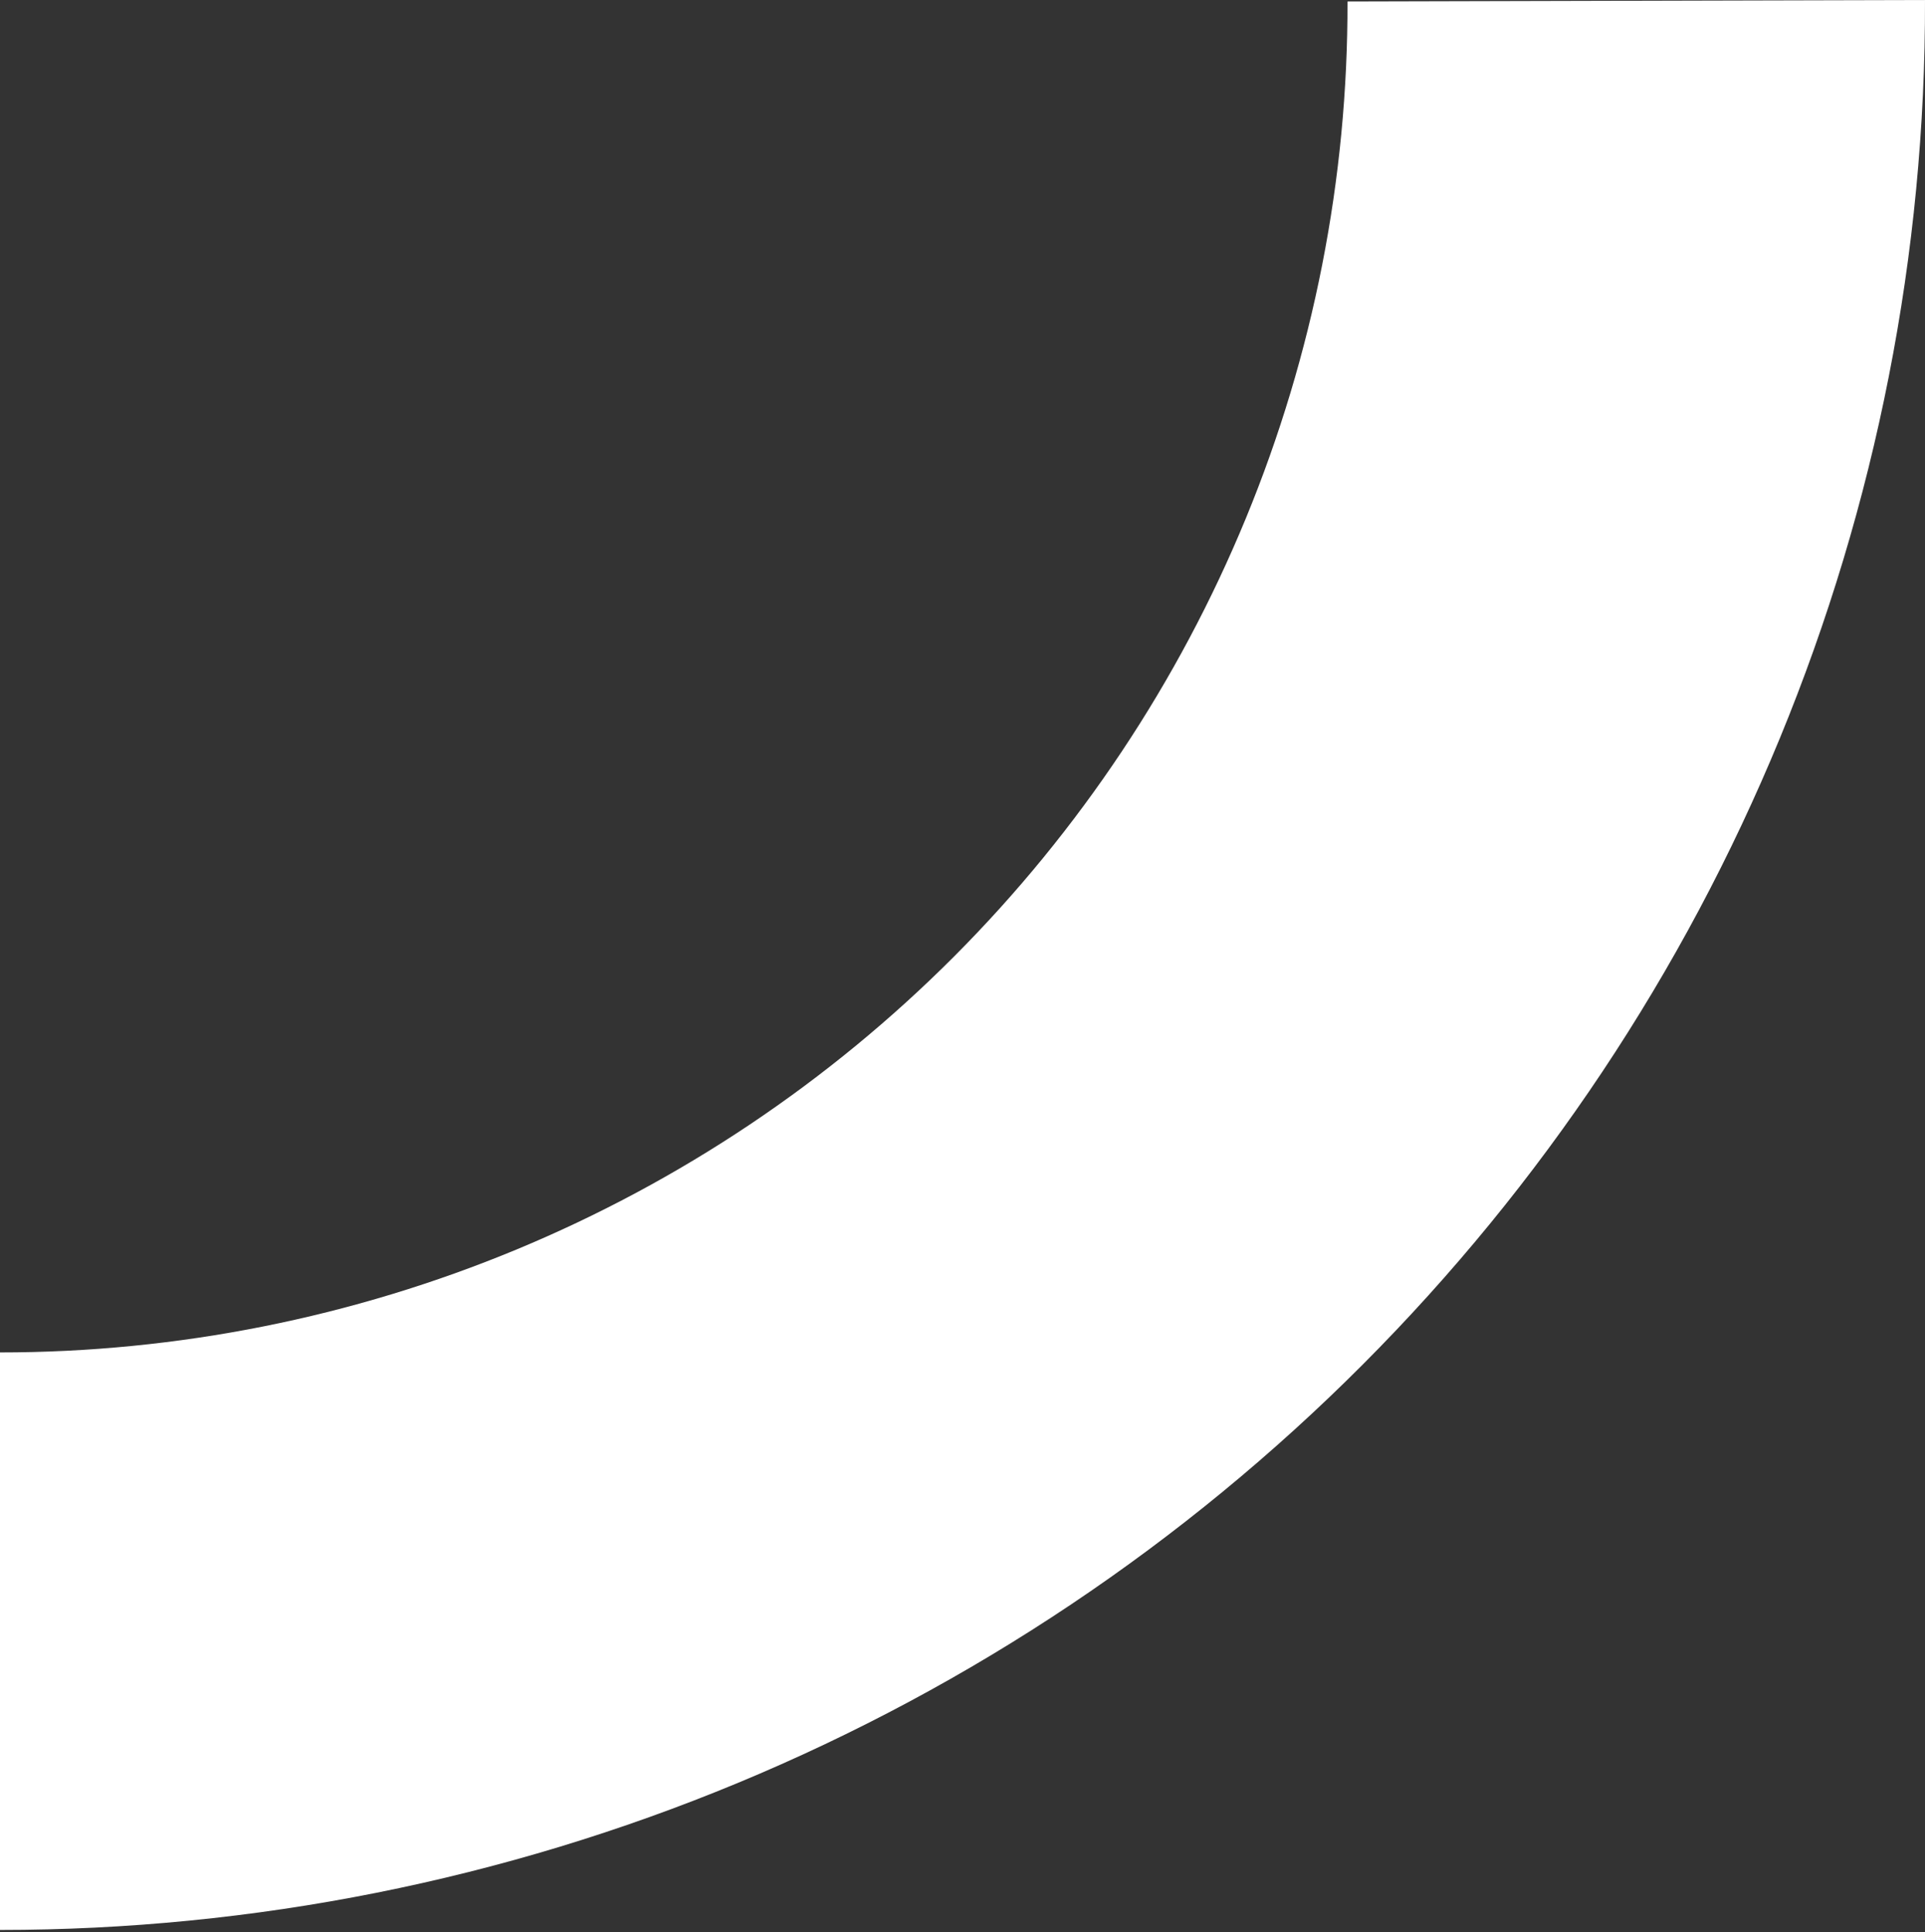 <?xml version="1.0" encoding="UTF-8"?> <svg xmlns="http://www.w3.org/2000/svg" width="830" height="833" viewBox="0 0 830 833" fill="none"><rect x="0" y="0" width="830" height="833" fill="#333333" stroke="none"/> <path d="M-1.17098e-05 832.105C109.174 832.105 217.276 810.566 318.113 768.723C418.951 726.88 510.542 665.554 587.642 588.259C664.742 510.963 725.835 419.216 767.423 318.273C809.01 217.33 830.274 109.174 829.997 -2.33334e-10L580.998 0.631C581.192 77.053 566.307 152.762 537.196 223.423C508.085 294.083 465.32 358.306 411.35 412.413C357.38 466.519 293.265 509.447 222.679 538.738C152.093 568.028 76.422 583.105 -5.09766e-05 583.105L-1.17098e-05 832.105Z" fill="white"></path> </svg> 